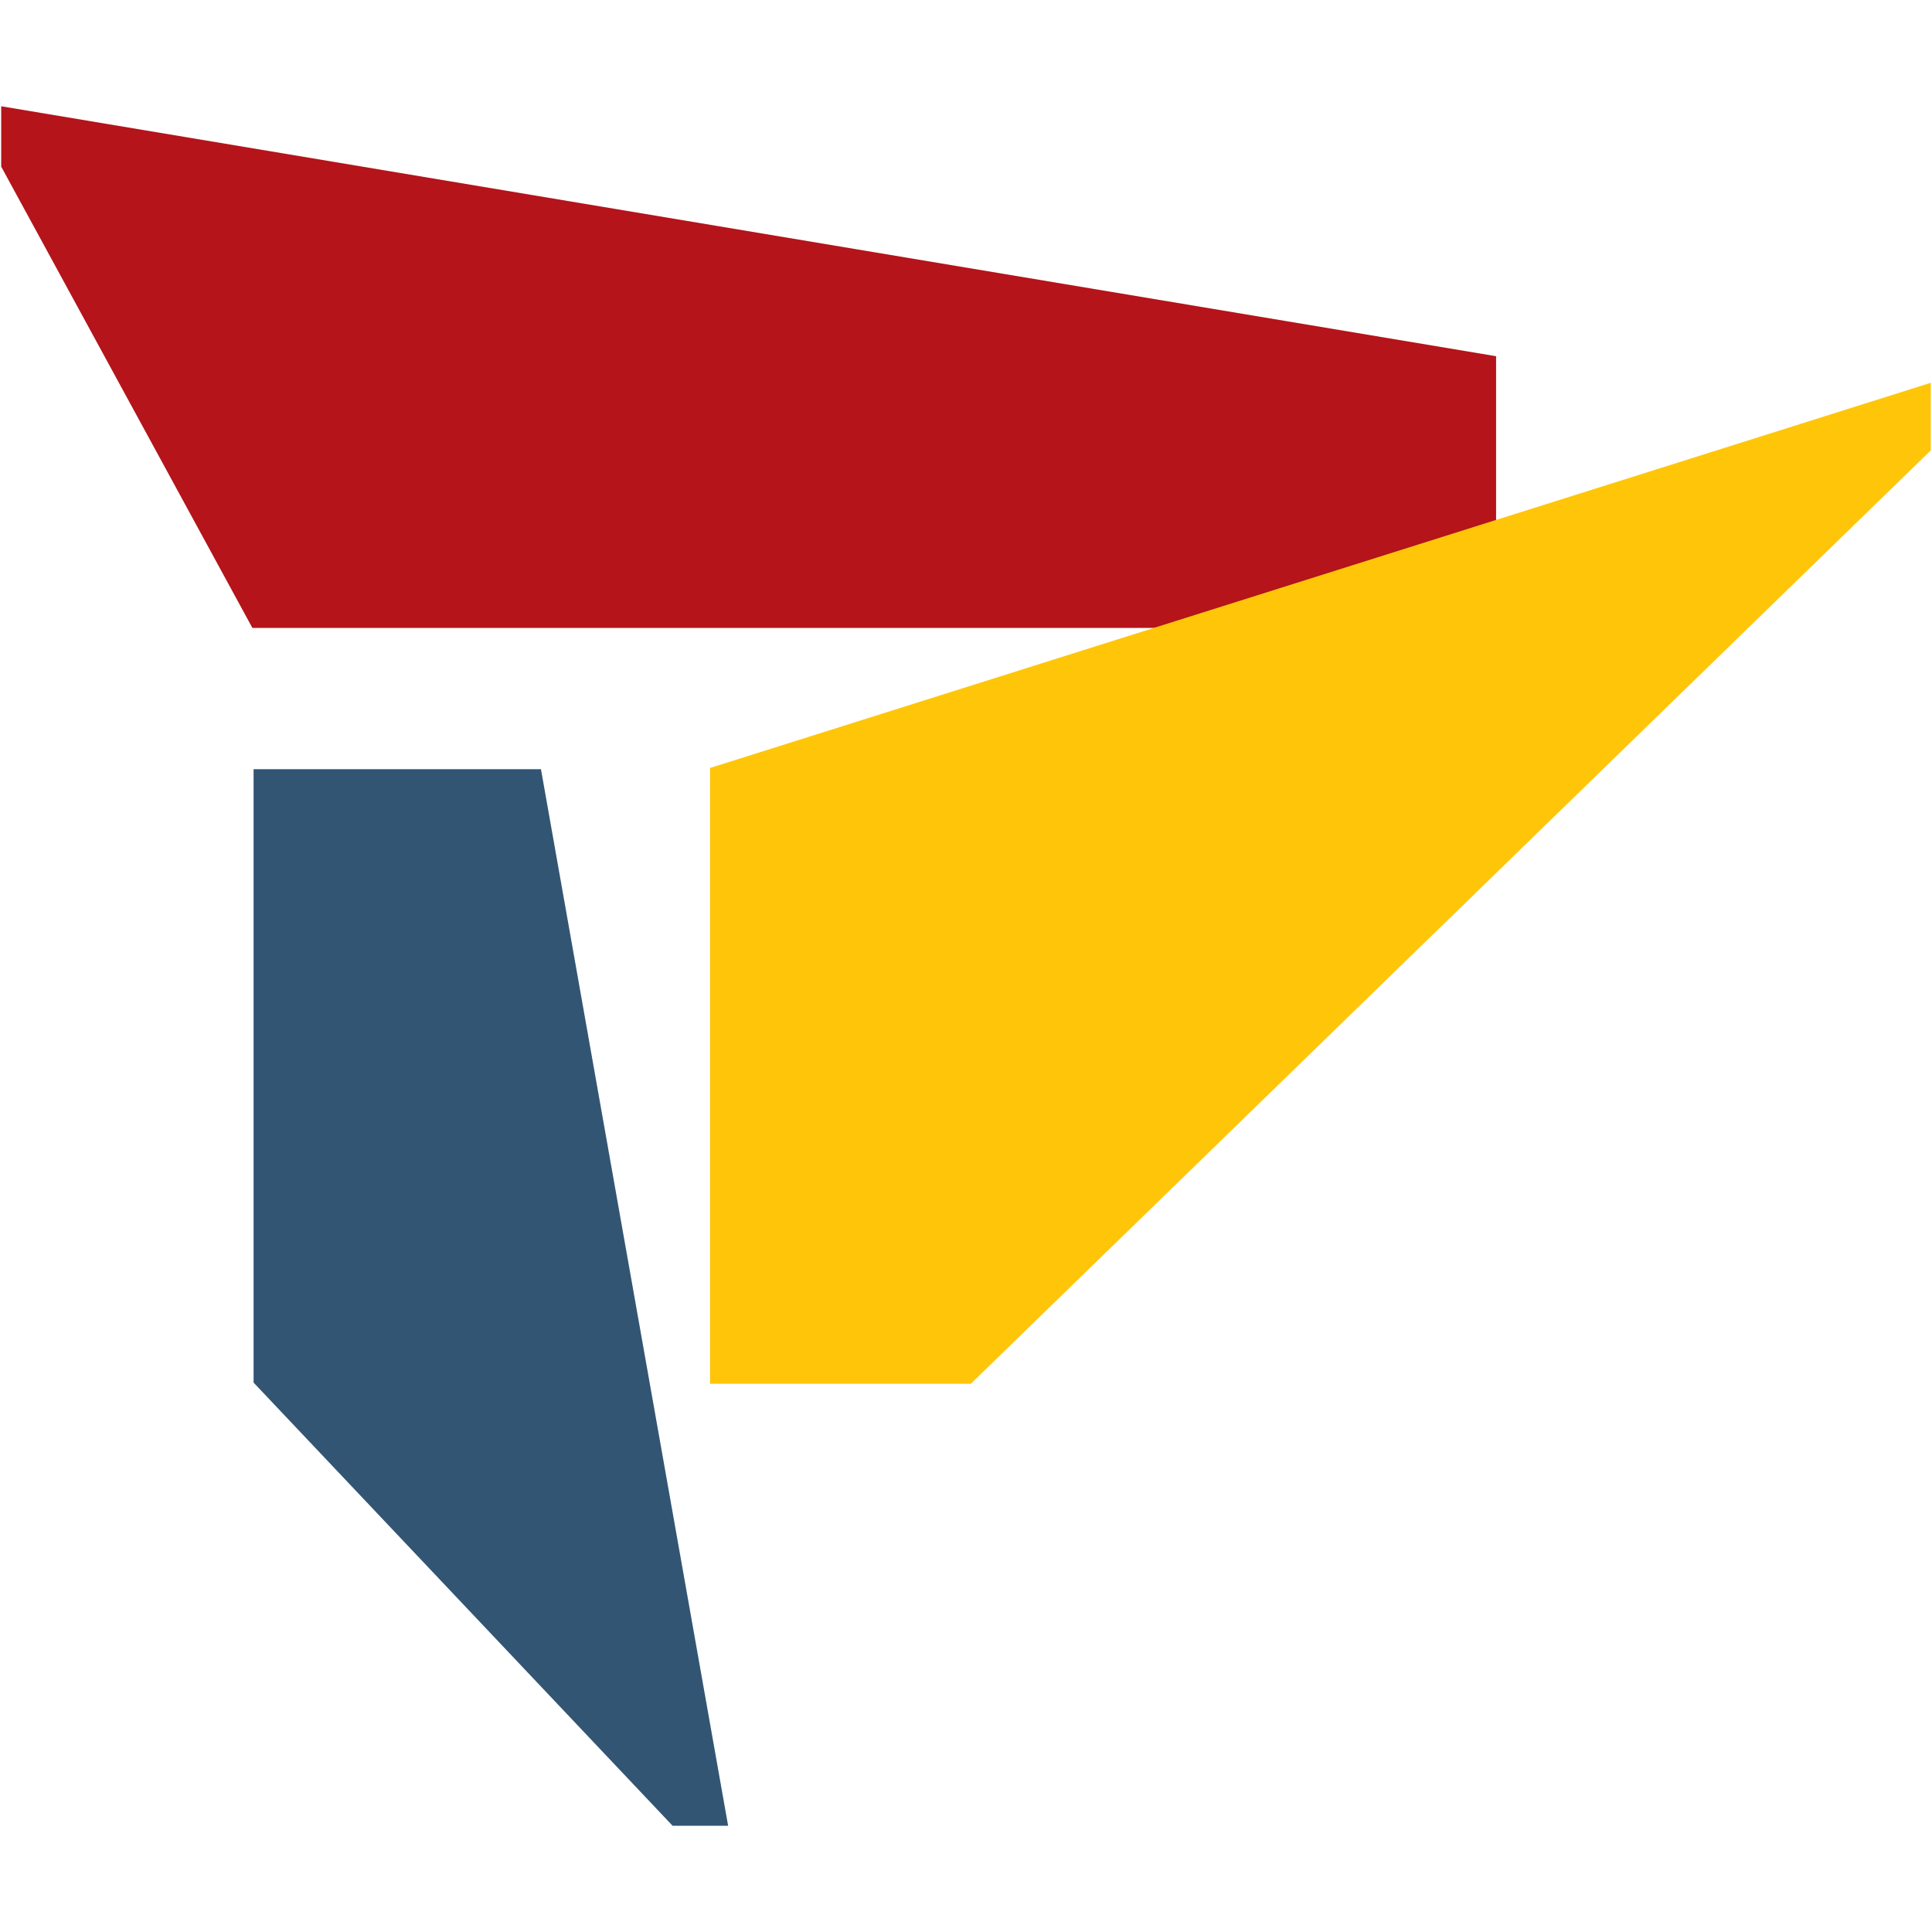 <svg xmlns="http://www.w3.org/2000/svg" xmlns:xlink="http://www.w3.org/1999/xlink" id="Layer_1" x="0px" y="0px" viewBox="0 0 16 16" style="enable-background:new 0 0 16 16;" xml:space="preserve"> <style type="text/css"> .st0{fill:#B4141A;} .st1{fill:#FFC609;} .st2{fill:#335574;} </style> <g> <polygon class="st0" points="0.01,0.88 0.01,1.38 2.09,5.2 12.39,5.2 12.39,2.95 "></polygon> <polygon class="st1" points="15.99,3.17 5.88,6.36 5.88,11.46 8.04,11.46 15.99,3.73 "></polygon> <polygon class="st2" points="6.03,15.12 4.48,6.37 2.1,6.37 2.1,11.45 5.57,15.12 "></polygon> </g> </svg>